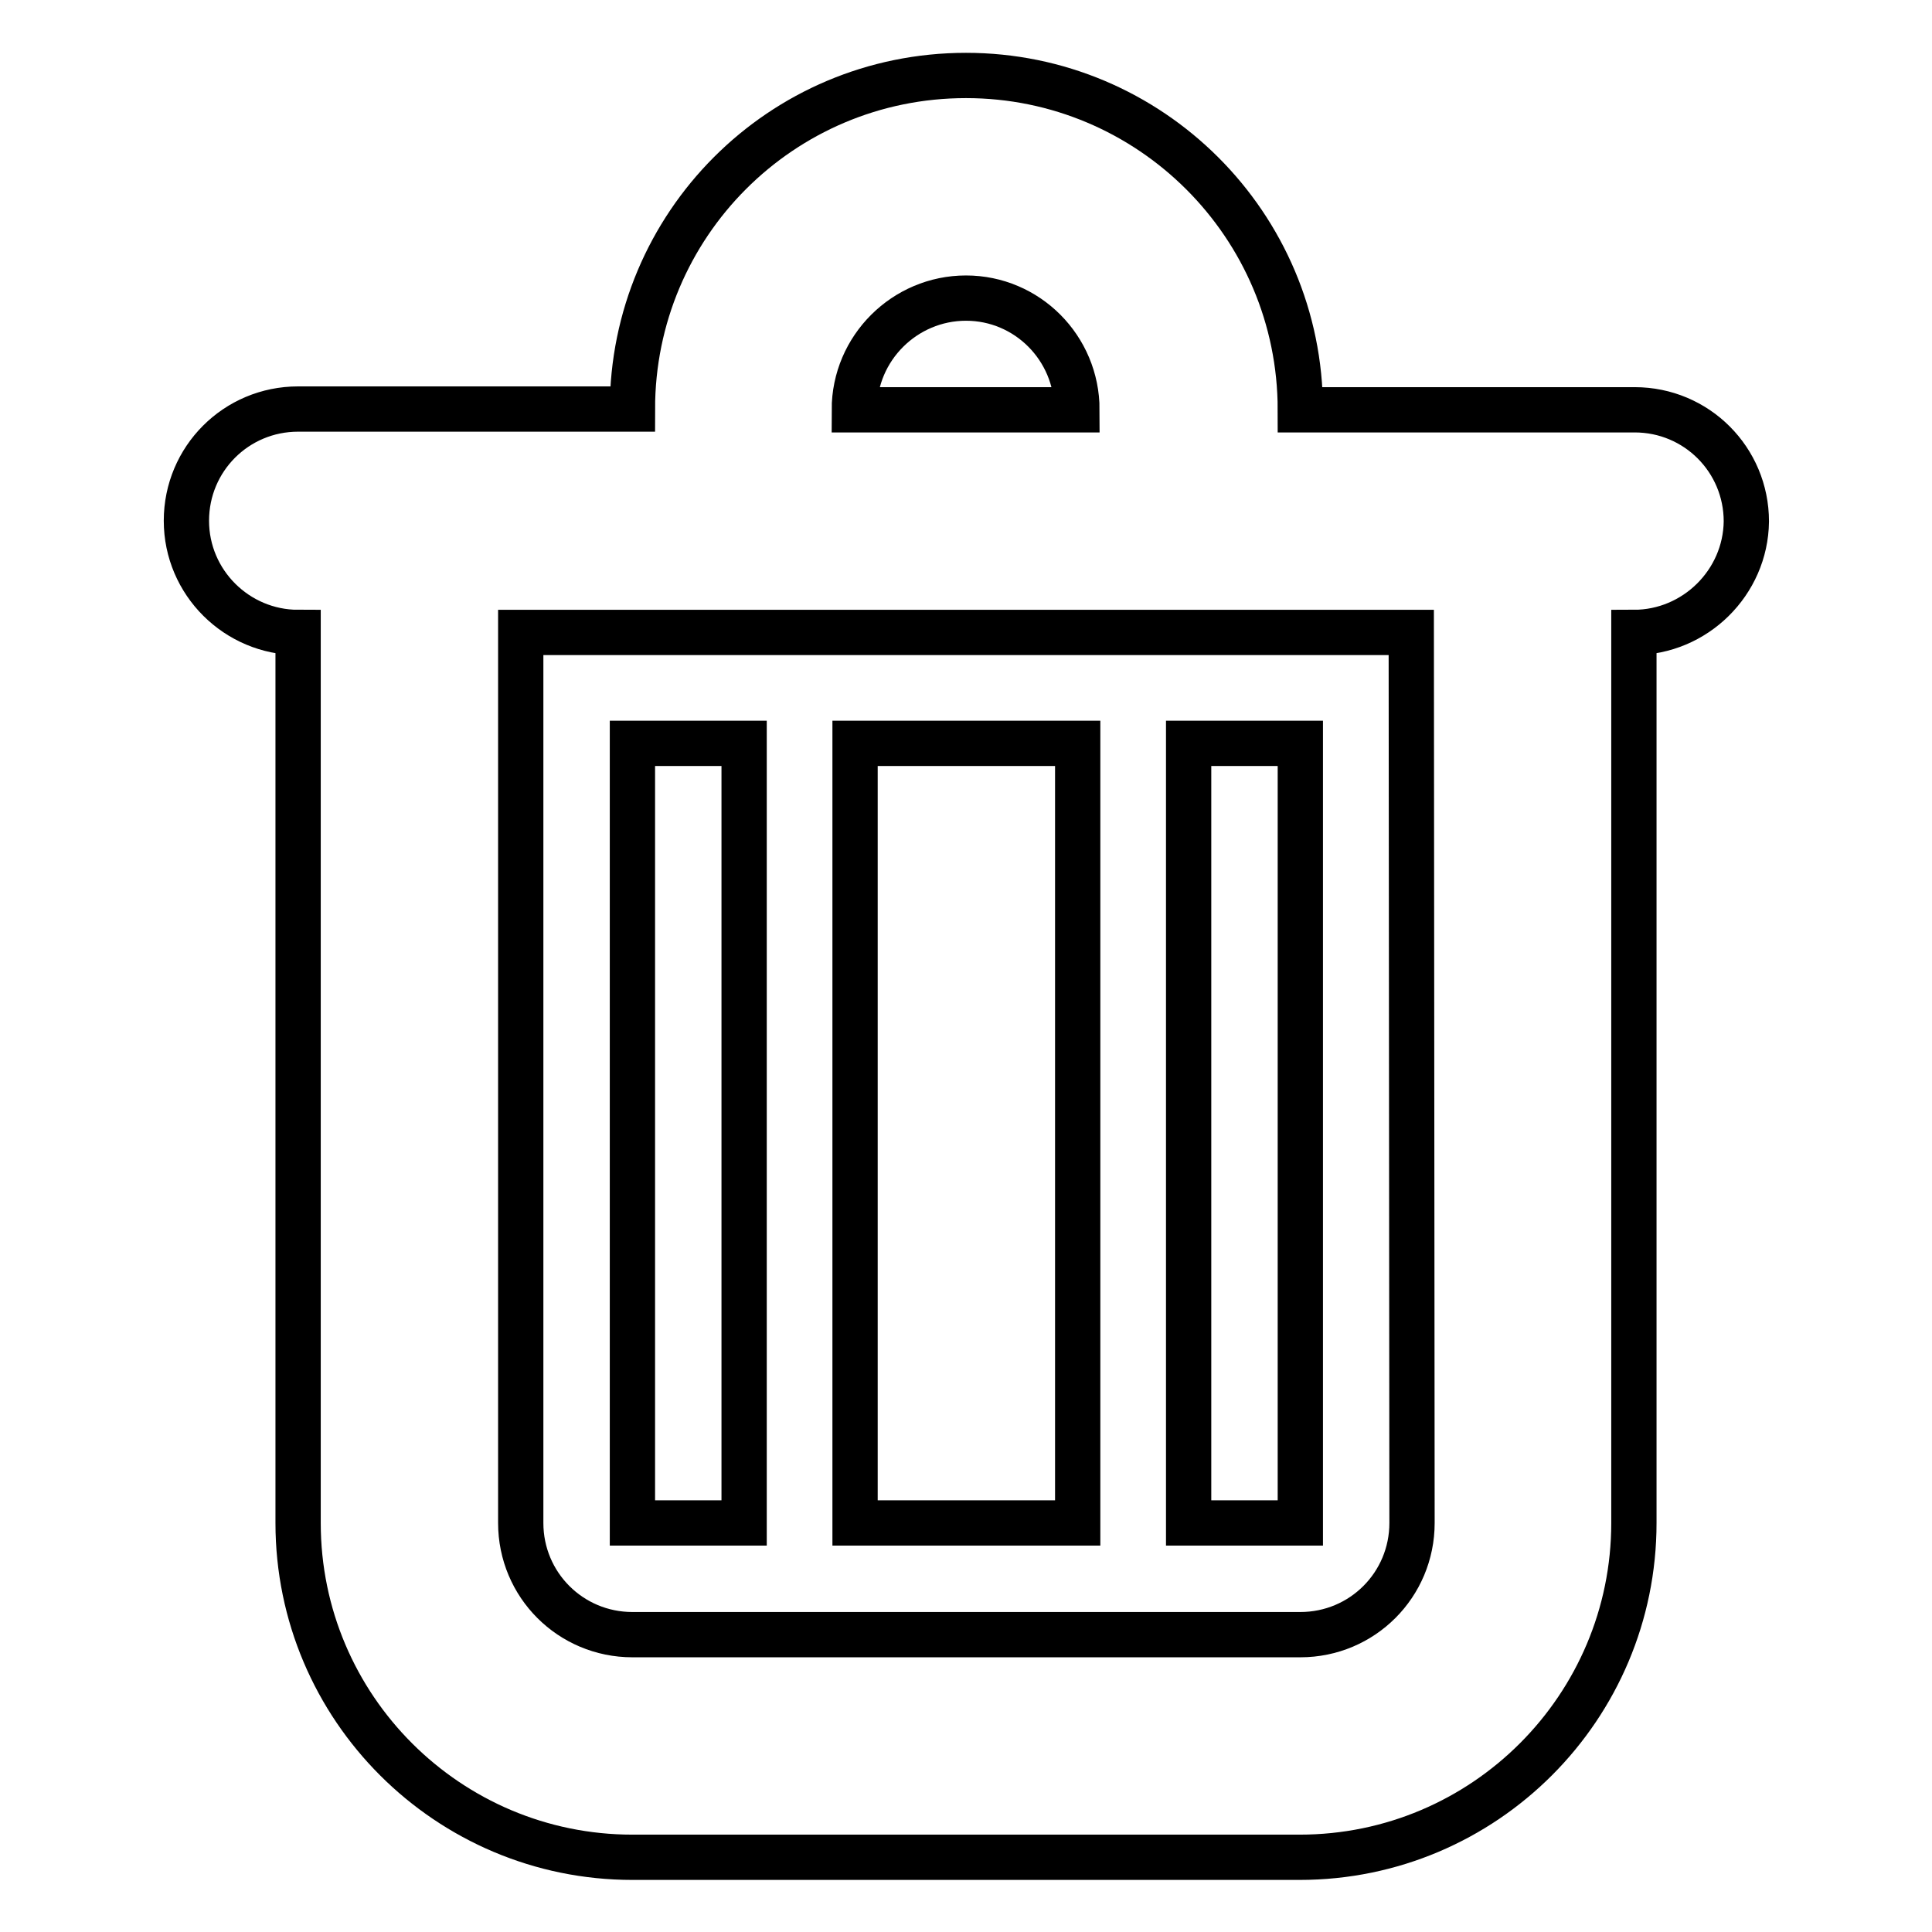 <?xml version="1.0" encoding="utf-8"?>
<!-- Svg Vector Icons : http://www.onlinewebfonts.com/icon -->
<!DOCTYPE svg PUBLIC "-//W3C//DTD SVG 1.1//EN" "http://www.w3.org/Graphics/SVG/1.1/DTD/svg11.dtd">
<svg version="1.1" xmlns="http://www.w3.org/2000/svg" xmlns:xlink="http://www.w3.org/1999/xlink" x="0px" y="0px" viewBox="0 0 256 256" enable-background="new 0 0 256 256" xml:space="preserve">
<g><g><path stroke-width="6" fill-opacity="0" stroke="#000000"  d="M216.5,83.8v118c0,24.4-19.8,44.3-44.3,44.3H83.8c-24.4,0-44.3-19.8-44.3-44.3v-118c-8.1,0-14.8-6.6-14.8-14.8c0-8.2,6.6-14.8,14.8-14.8h44.3C83.8,29.8,103.5,10,128,10c24.4,0,44.3,19.8,44.3,44.3h44.3c8.2,0,14.8,6.6,14.8,14.8C231.3,77.2,224.6,83.8,216.5,83.8L216.5,83.8L216.5,83.8z M128,39.5c-8.1,0-14.8,6.6-14.8,14.8h29.5C142.7,46.1,136.1,39.5,128,39.5L128,39.5L128,39.5z M187,83.8H69v118c0,8.2,6.6,14.8,14.8,14.8h88.5c8.2,0,14.8-6.6,14.8-14.8L187,83.8L187,83.8L187,83.8z M157.5,98.5h14.8v103.3h-14.8V98.5L157.5,98.5L157.5,98.5z M113.3,98.5h29.5v103.3h-29.5V98.5L113.3,98.5L113.3,98.5z M83.8,98.5h14.8v103.3H83.8V98.5L83.8,98.5L83.8,98.5z"/></g></g>
</svg>